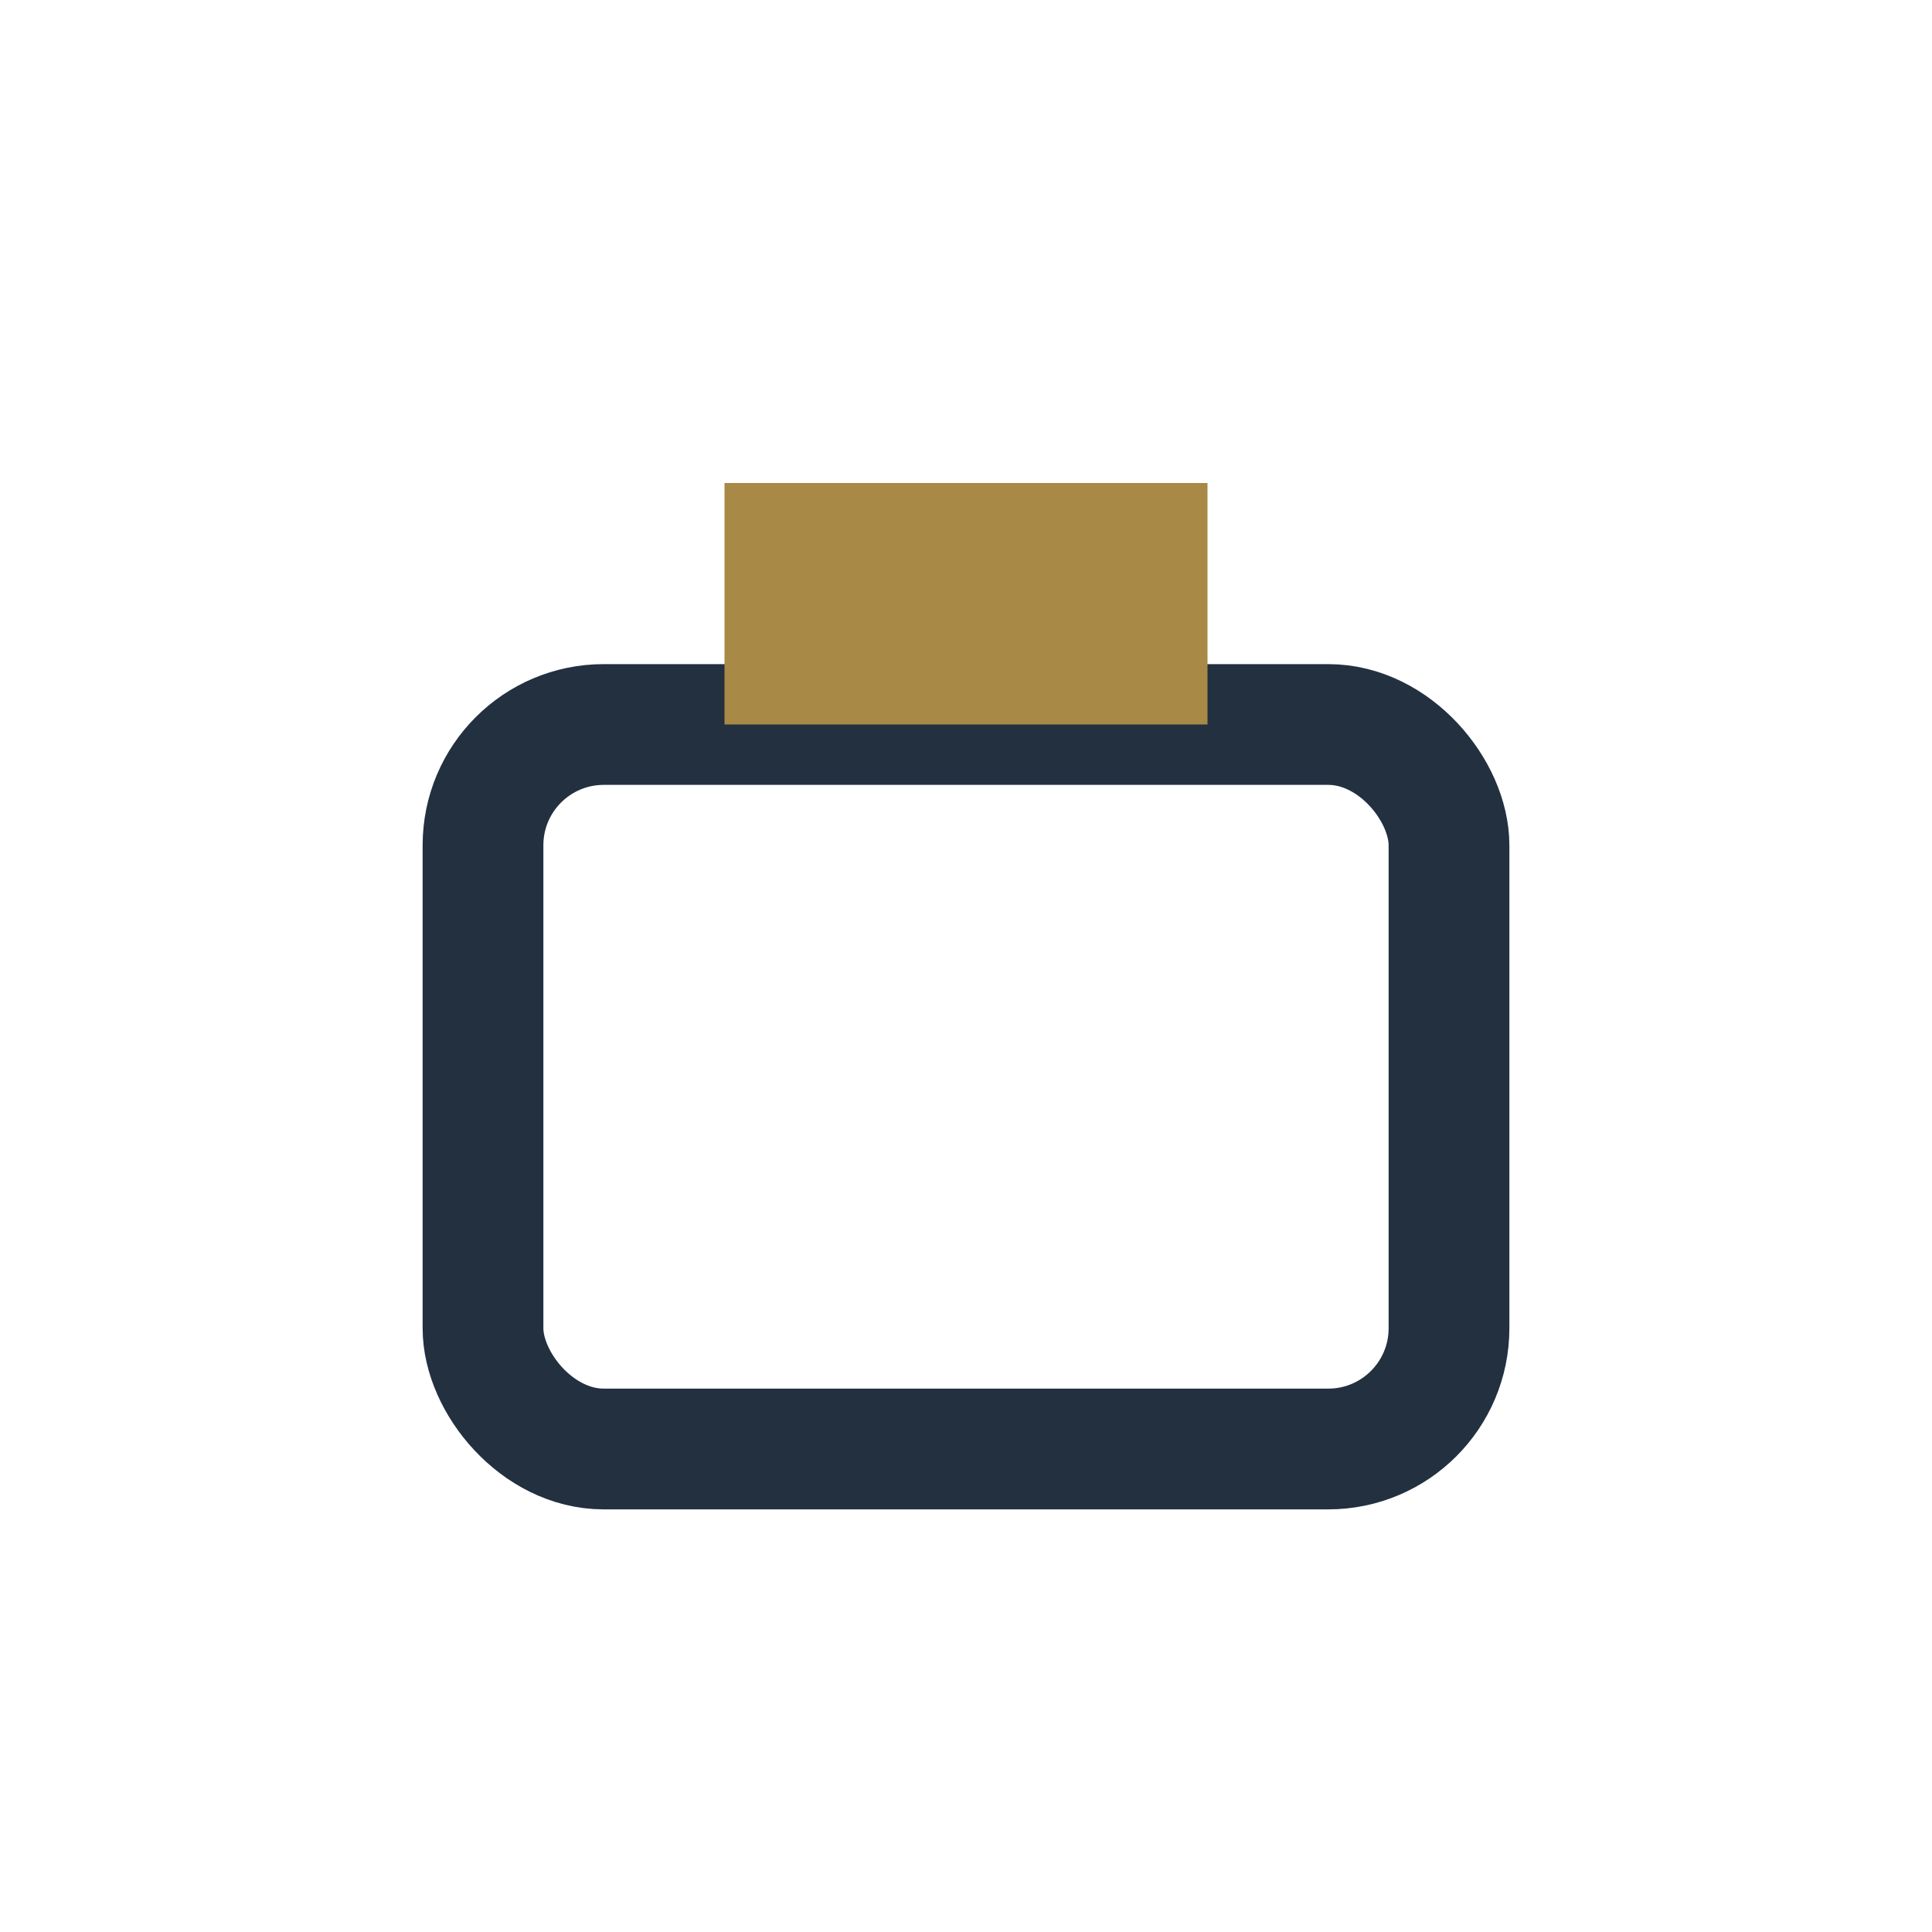 <?xml version="1.0" encoding="UTF-8"?>
<svg xmlns="http://www.w3.org/2000/svg" width="32" height="32" viewBox="0 0 32 32"><rect x="8" y="12" width="16" height="12" rx="2" fill="none" stroke="#223040" stroke-width="2"/><path d="M12 8h8v4h-8z" fill="#A88946"/></svg>